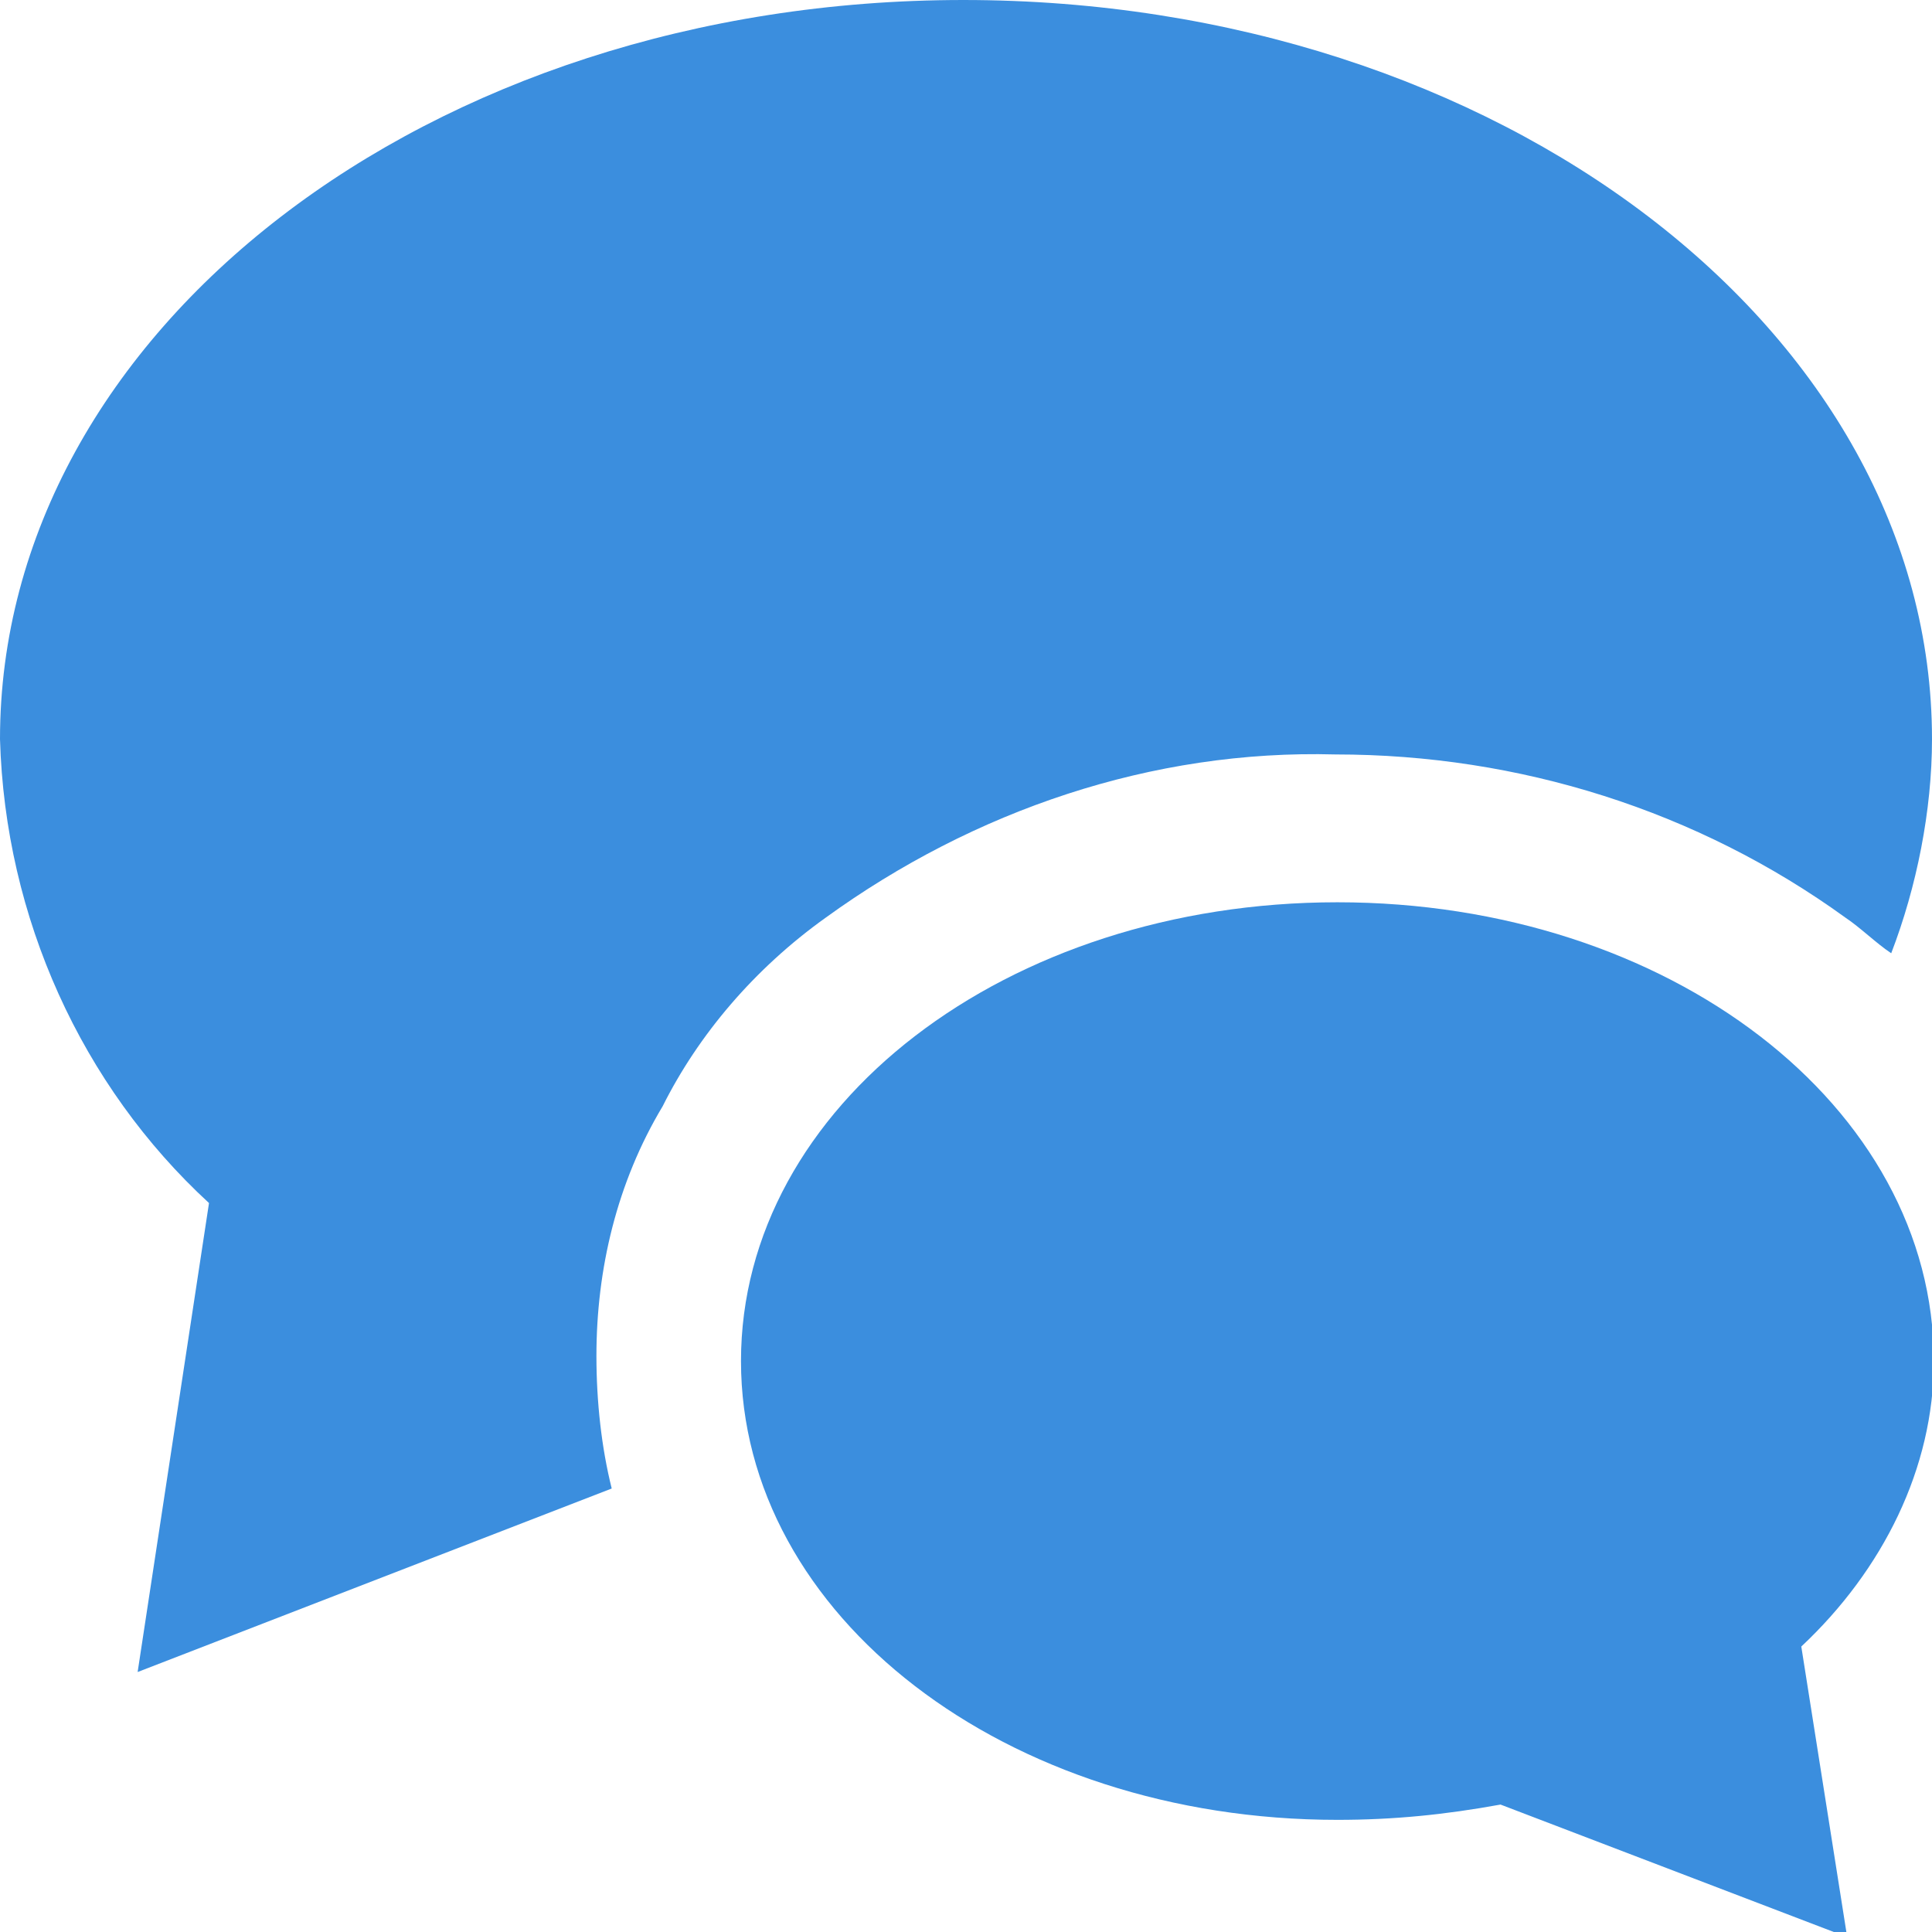 <?xml version="1.0" encoding="utf-8"?>
<!-- Generator: Adobe Illustrator 25.2.0, SVG Export Plug-In . SVG Version: 6.00 Build 0)  -->
<svg version="1.1" id="Layer_1" xmlns="http://www.w3.org/2000/svg" xmlns:xlink="http://www.w3.org/1999/xlink" x="0px" y="0px"
	 viewBox="0 0 37.9 37.9" style="enable-background:new 0 0 37.9 37.9;" xml:space="preserve">
<style type="text/css">
	.st0{fill:#3B8EDE;}
</style>
<g id="noun_Speech_Bubbles_1007076" transform="translate(15.987 169.991)">
	<g id="Group_31" transform="translate(-15.987 -169.991)">
		<g id="Group_29" transform="translate(14.536 17.7)">
			<path id="Path_25" class="st0" d="M23.4,9c0-5-5.2-9-11.7-9S0,4,0,9s5.2,9,11.7,9c1.1,0,2.1-0.1,3.2-0.3l6.8,2.6l-0.9-5.7
				C22.4,13.1,23.4,11.1,23.4,9z"/>
		</g>
		<g id="Group_30" transform="translate(0 0)">
			<path id="Path_26" class="st0" d="M16.2,18c2.9-2.1,6.4-3.3,10-3.2c3.6,0,7.1,1.1,10,3.2c0.3,0.2,0.6,0.5,0.9,0.7
				c0.5-1.3,0.8-2.8,0.8-4.2c0-8-8.5-14.5-19-14.5S0,6.5,0,14.5c0.1,3.5,1.6,6.8,4.1,9.1l-1.4,9.2l9.3-3.6c-0.2-0.8-0.3-1.7-0.3-2.6
				c0-1.7,0.4-3.4,1.3-4.9C13.7,20.3,14.8,19,16.2,18z"/>
		</g>
	</g>
</g>
</svg>
